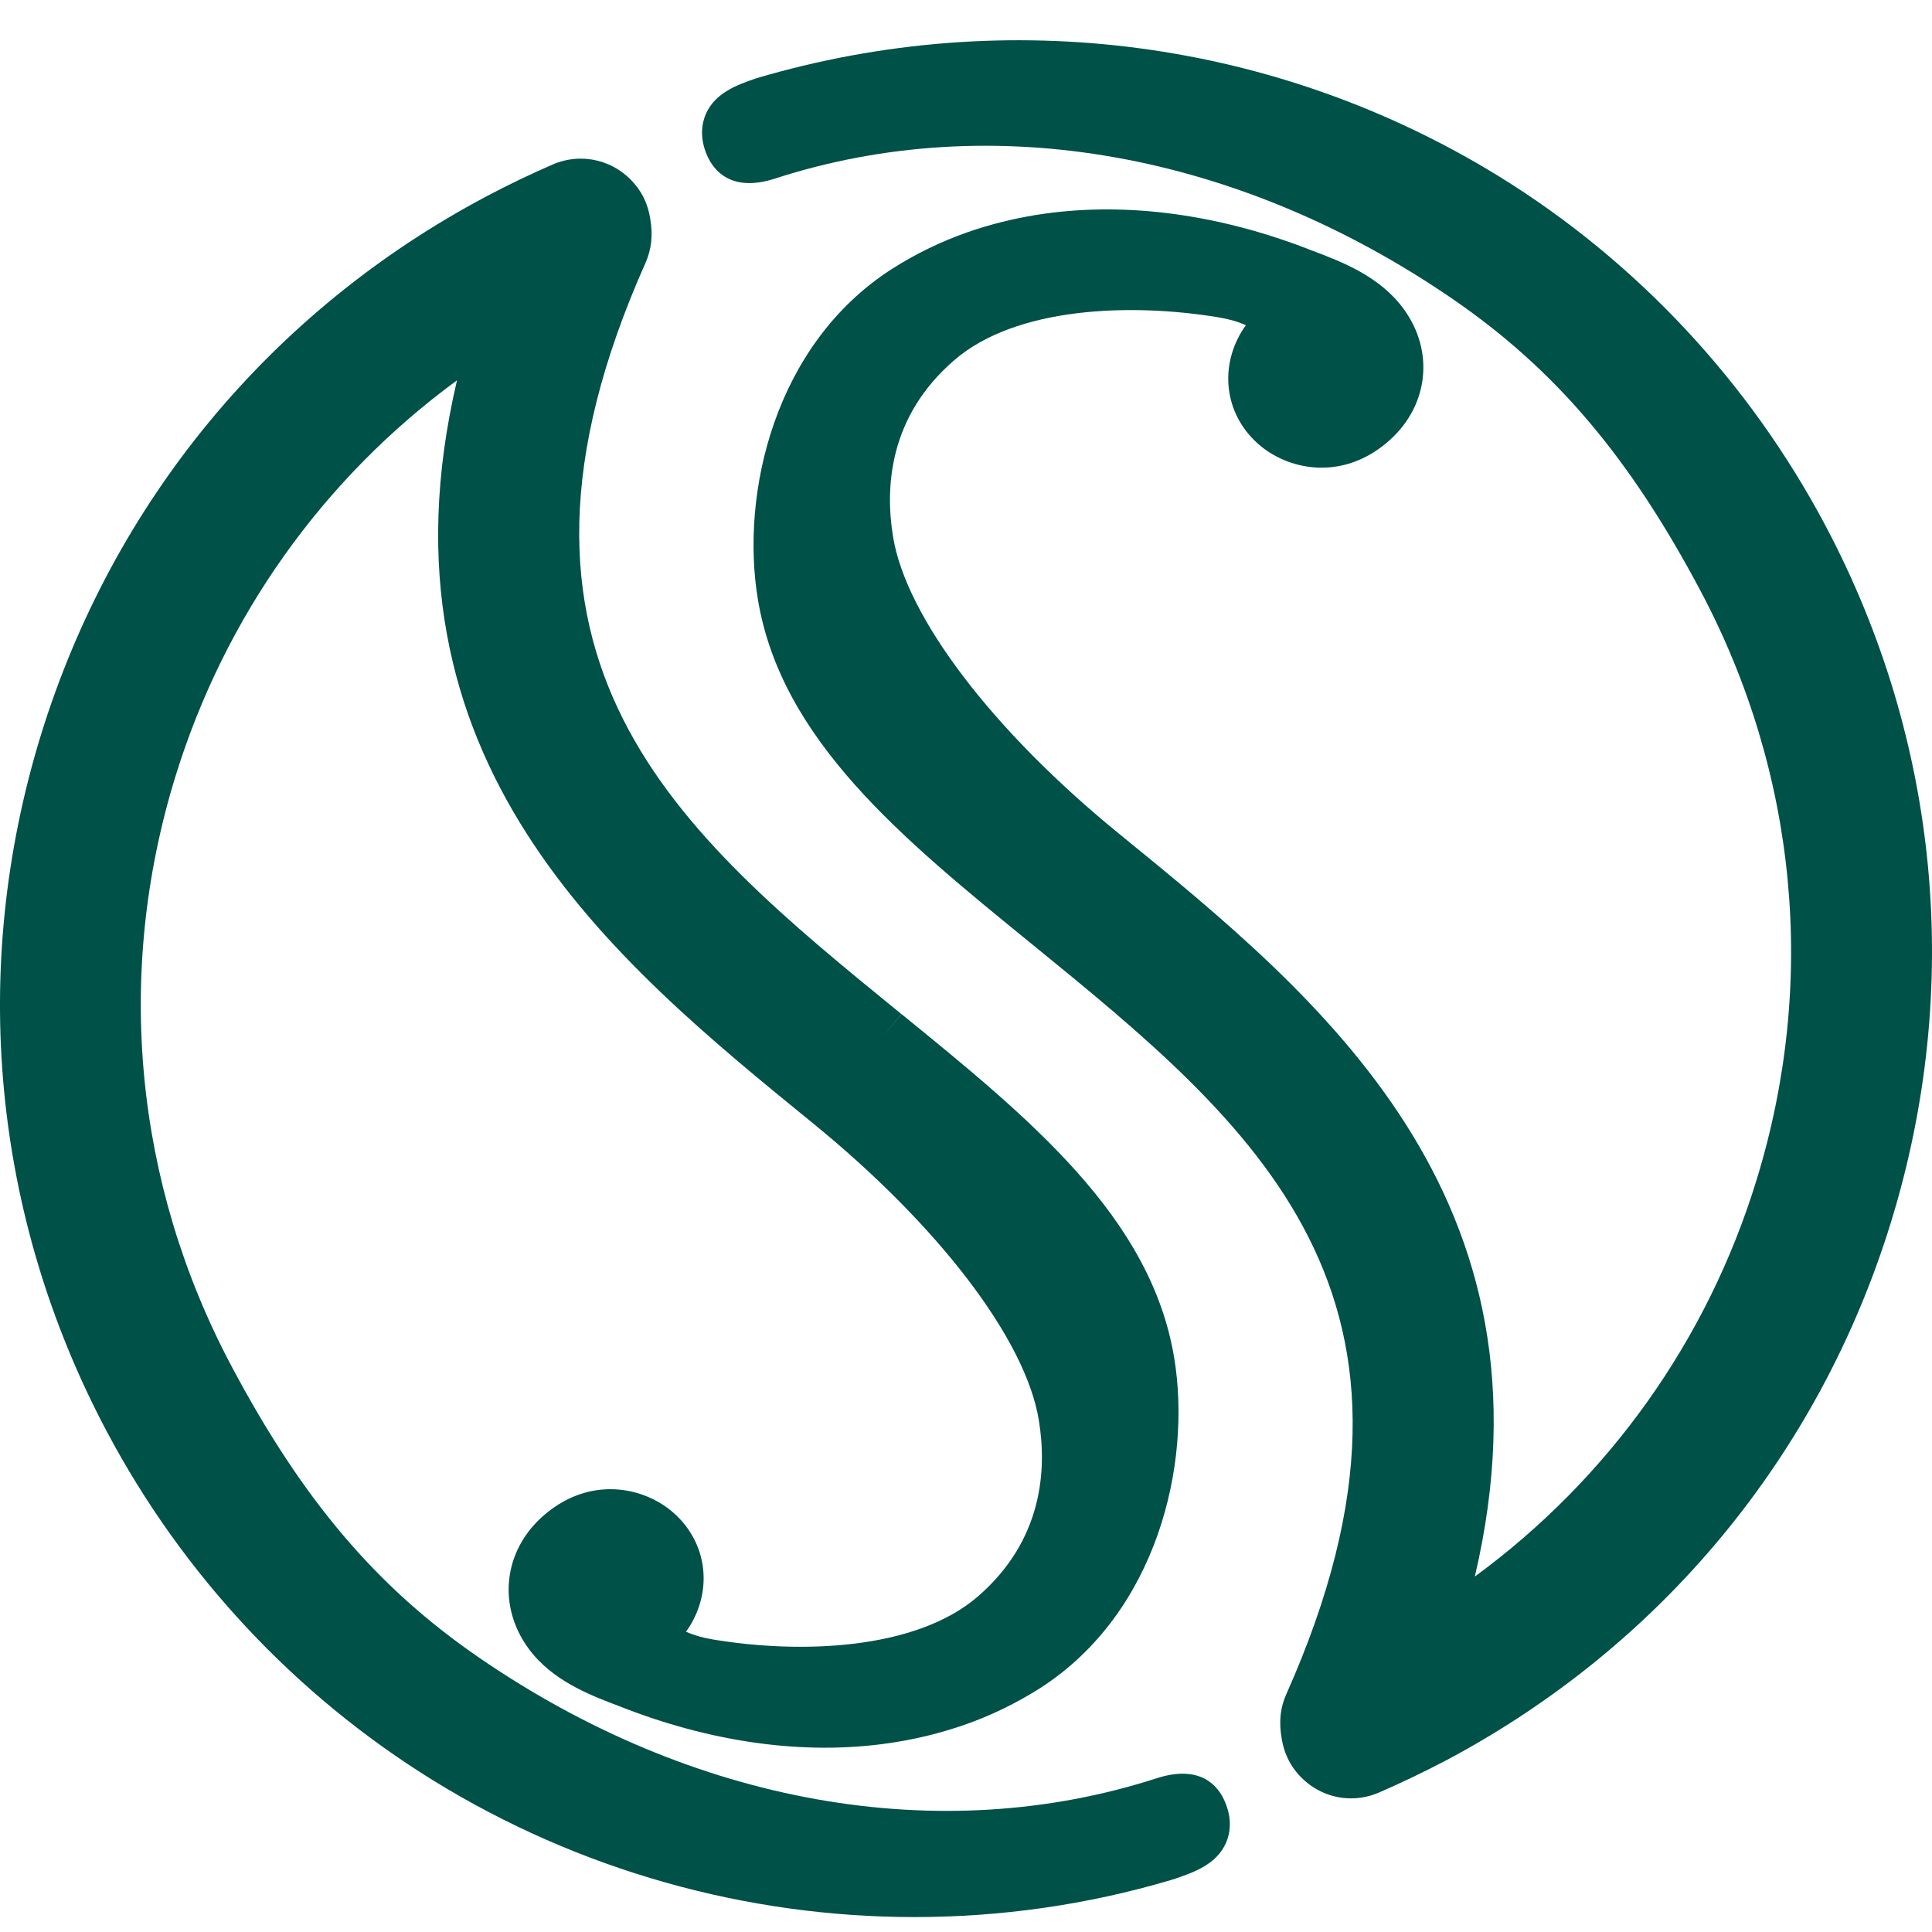 <?xml version="1.0" encoding="UTF-8"?><svg xmlns="http://www.w3.org/2000/svg" fill="none" height="48" style="fill: none;" viewBox="0 0 48 48" width="48"><path d="M37.247 4.385C40.659 6.492 43.459 9.49 45.349 13.051C48.189 18.409 48.769 24.549 46.984 30.354C45.203 36.148 41.272 40.905 35.909 43.746C35.377 44.024 34.826 44.289 34.261 44.535C34.036 44.632 33.798 44.68 33.565 44.68C33.049 44.68 32.549 44.447 32.203 44.02C32.018 43.79 31.897 43.516 31.844 43.202C31.768 42.767 31.812 42.416 31.957 42.094C36.368 32.196 31.14 27.937 25.604 23.429C22.418 20.835 19.404 18.381 18.828 14.884C18.393 12.249 19.247 8.559 22.147 6.69C22.739 6.311 23.376 6.001 24.045 5.767C24.589 5.578 25.153 5.437 25.721 5.344C27.816 5.002 30.14 5.284 32.445 6.166L32.578 6.218C33.339 6.504 34.282 6.863 34.874 7.677C35.631 8.712 35.498 10.042 34.552 10.912C33.44 11.935 32.098 11.717 31.325 11.085C30.459 10.376 30.265 9.2 30.853 8.229C30.886 8.176 30.918 8.128 30.954 8.08C30.757 7.991 30.531 7.927 30.285 7.886C28.11 7.524 25.241 7.616 23.702 8.954C22.083 10.356 21.986 12.112 22.188 13.337C22.514 15.335 24.669 18.163 27.812 20.722L27.816 20.725C32.77 24.761 38.858 29.72 36.642 39.169C39.966 36.732 42.42 33.299 43.64 29.319C45.151 24.416 44.656 19.223 42.255 14.691C40.486 11.355 38.645 9.183 36.095 7.431C30.785 3.785 24.653 2.689 19.263 4.434C18.167 4.792 17.732 4.232 17.571 3.87C17.369 3.414 17.442 3.056 17.534 2.838C17.767 2.3 18.324 2.106 18.775 1.95L18.779 1.948C25.048 0.091 31.744 0.993 37.247 4.385Z" fill="#005148"/><path d="M11.902 41.183C17.208 44.829 23.348 45.921 28.734 44.181C29.834 43.826 30.269 44.382 30.426 44.749C30.628 45.204 30.555 45.562 30.462 45.78C30.23 46.316 29.672 46.511 29.222 46.667L29.214 46.67L29.085 46.711C27.006 47.327 24.859 47.629 22.719 47.629C18.546 47.629 14.388 46.473 10.754 44.229C7.342 42.118 4.542 39.125 2.652 35.563C-0.188 30.209 -0.768 24.07 1.013 18.272C2.798 12.475 6.729 7.717 12.088 4.877C12.619 4.595 13.175 4.329 13.731 4.087C14.461 3.773 15.29 3.978 15.794 4.603C15.979 4.828 16.1 5.102 16.153 5.421C16.229 5.852 16.181 6.202 16.04 6.525C11.63 16.42 16.854 20.679 22.388 25.189L22.393 25.194L21.922 25.774L22.397 25.194C25.584 27.788 28.597 30.241 29.173 33.738C29.608 36.373 28.754 40.063 25.854 41.933C25.262 42.311 24.625 42.622 23.956 42.855C23.416 43.041 22.852 43.186 22.28 43.278C20.189 43.625 17.861 43.339 15.556 42.456L15.423 42.404C14.662 42.118 13.715 41.76 13.123 40.946C12.37 39.906 12.503 38.577 13.445 37.707C14.561 36.683 15.899 36.901 16.672 37.533C17.538 38.246 17.732 39.419 17.144 40.39C17.111 40.442 17.079 40.49 17.043 40.539C17.24 40.627 17.466 40.692 17.712 40.732C19.883 41.095 22.752 40.998 24.295 39.664C25.914 38.263 26.011 36.506 25.809 35.281C25.483 33.283 23.328 30.455 20.185 27.897L20.181 27.894C15.227 23.857 9.139 18.898 11.354 9.449C8.031 11.883 5.581 15.319 4.357 19.296C2.846 24.198 3.341 29.391 5.742 33.924C7.511 37.259 9.352 39.431 11.902 41.183Z" fill="#005148"/></svg>